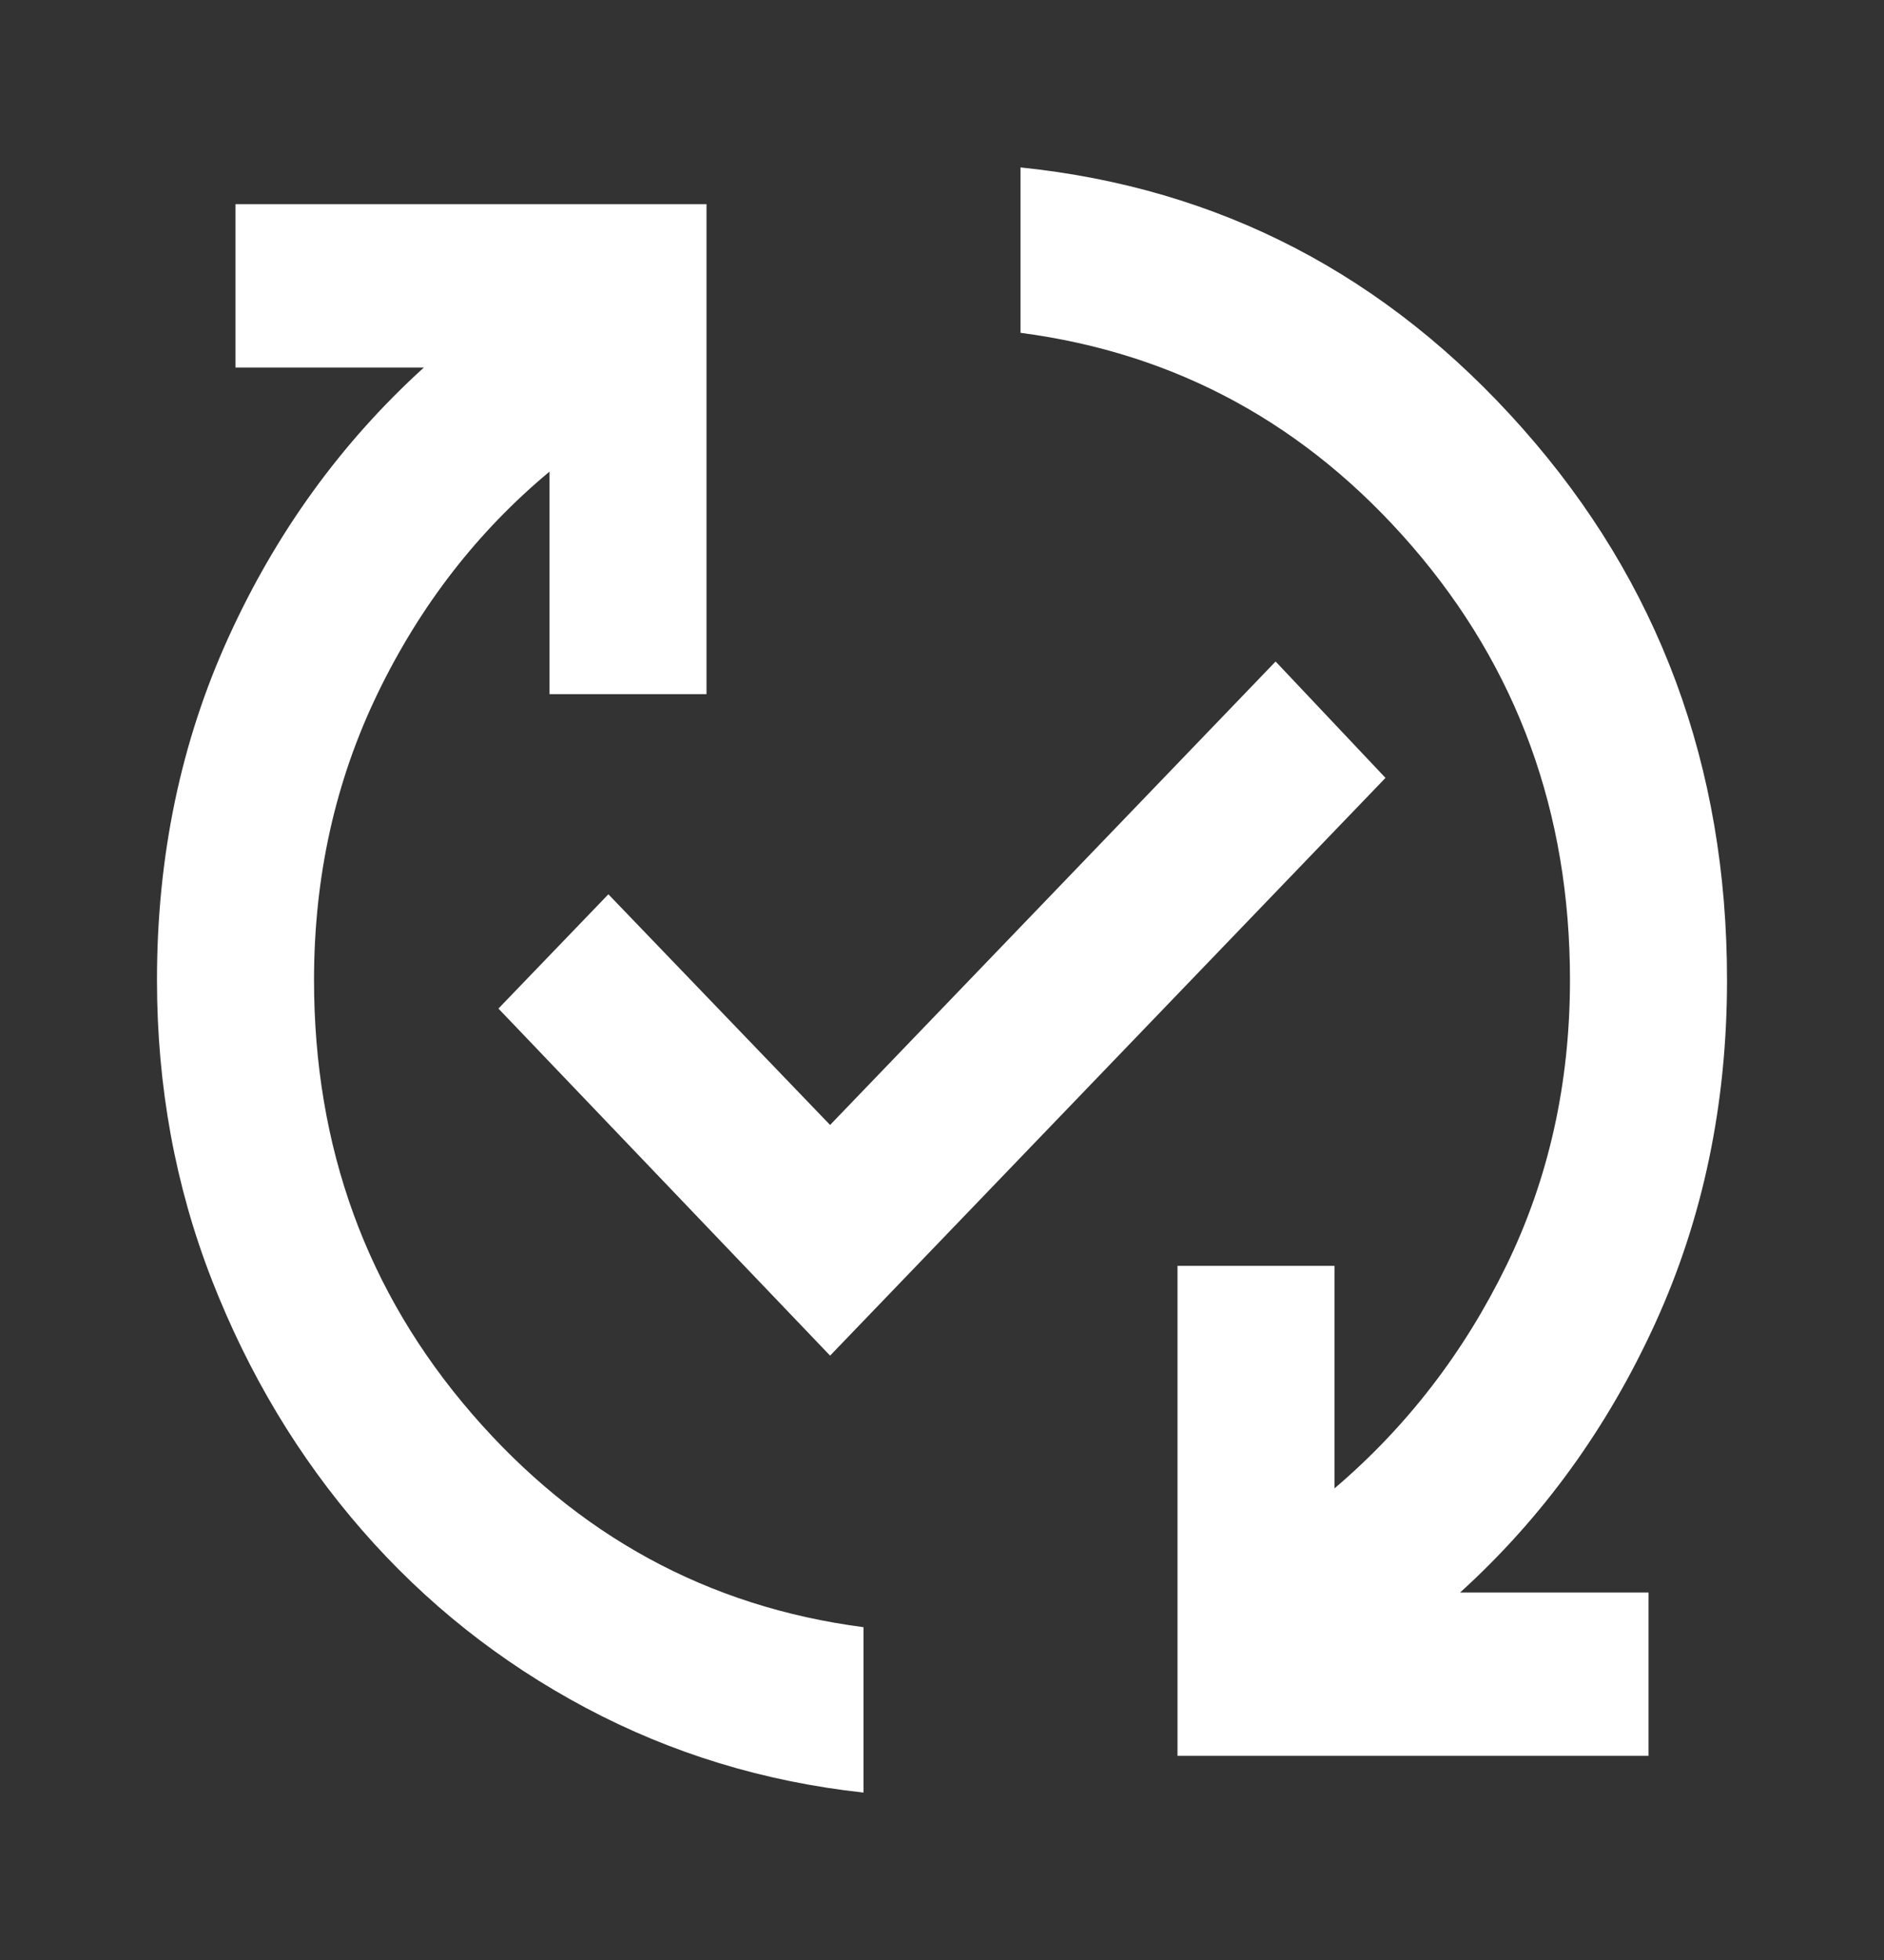 <svg width="25" height="26" viewBox="0 0 25 26" fill="none" xmlns="http://www.w3.org/2000/svg">
<rect x="0" y="0" width="25" height="26" fill="#333333" stroke="none"/>
<path d="M11.458 23.779C10.139 23.635 8.911 23.26 7.773 22.655C6.636 22.05 5.647 21.265 4.805 20.299C3.963 19.333 3.299 18.227 2.812 16.981C2.326 15.736 2.083 14.408 2.083 13C2.083 11.357 2.4 9.84 3.034 8.45C3.667 7.06 4.531 5.868 5.625 4.875H3.125V2.708H9.375V9.208H7.292V6.256C6.337 7.051 5.577 8.03 5.013 9.195C4.449 10.36 4.167 11.628 4.167 13C4.167 15.221 4.865 17.139 6.263 18.755C7.661 20.371 9.392 21.315 11.458 21.585V23.779ZM11.015 17.983L6.614 13.379L8.073 11.863L11.015 14.923L16.927 8.775L18.385 10.319L11.015 17.983ZM15.625 23.292V16.792H17.708V19.744C18.663 18.931 19.423 17.947 19.987 16.792C20.551 15.636 20.833 14.372 20.833 13C20.833 10.779 20.134 8.861 18.737 7.245C17.339 5.629 15.608 4.686 13.542 4.415V2.221C16.18 2.492 18.403 3.647 20.208 5.688C22.014 7.728 22.917 10.165 22.917 13C22.917 14.643 22.6 16.16 21.966 17.55C21.332 18.94 20.469 20.132 19.375 21.125H21.875V23.292H15.625Z" fill="white"/>
</svg>
